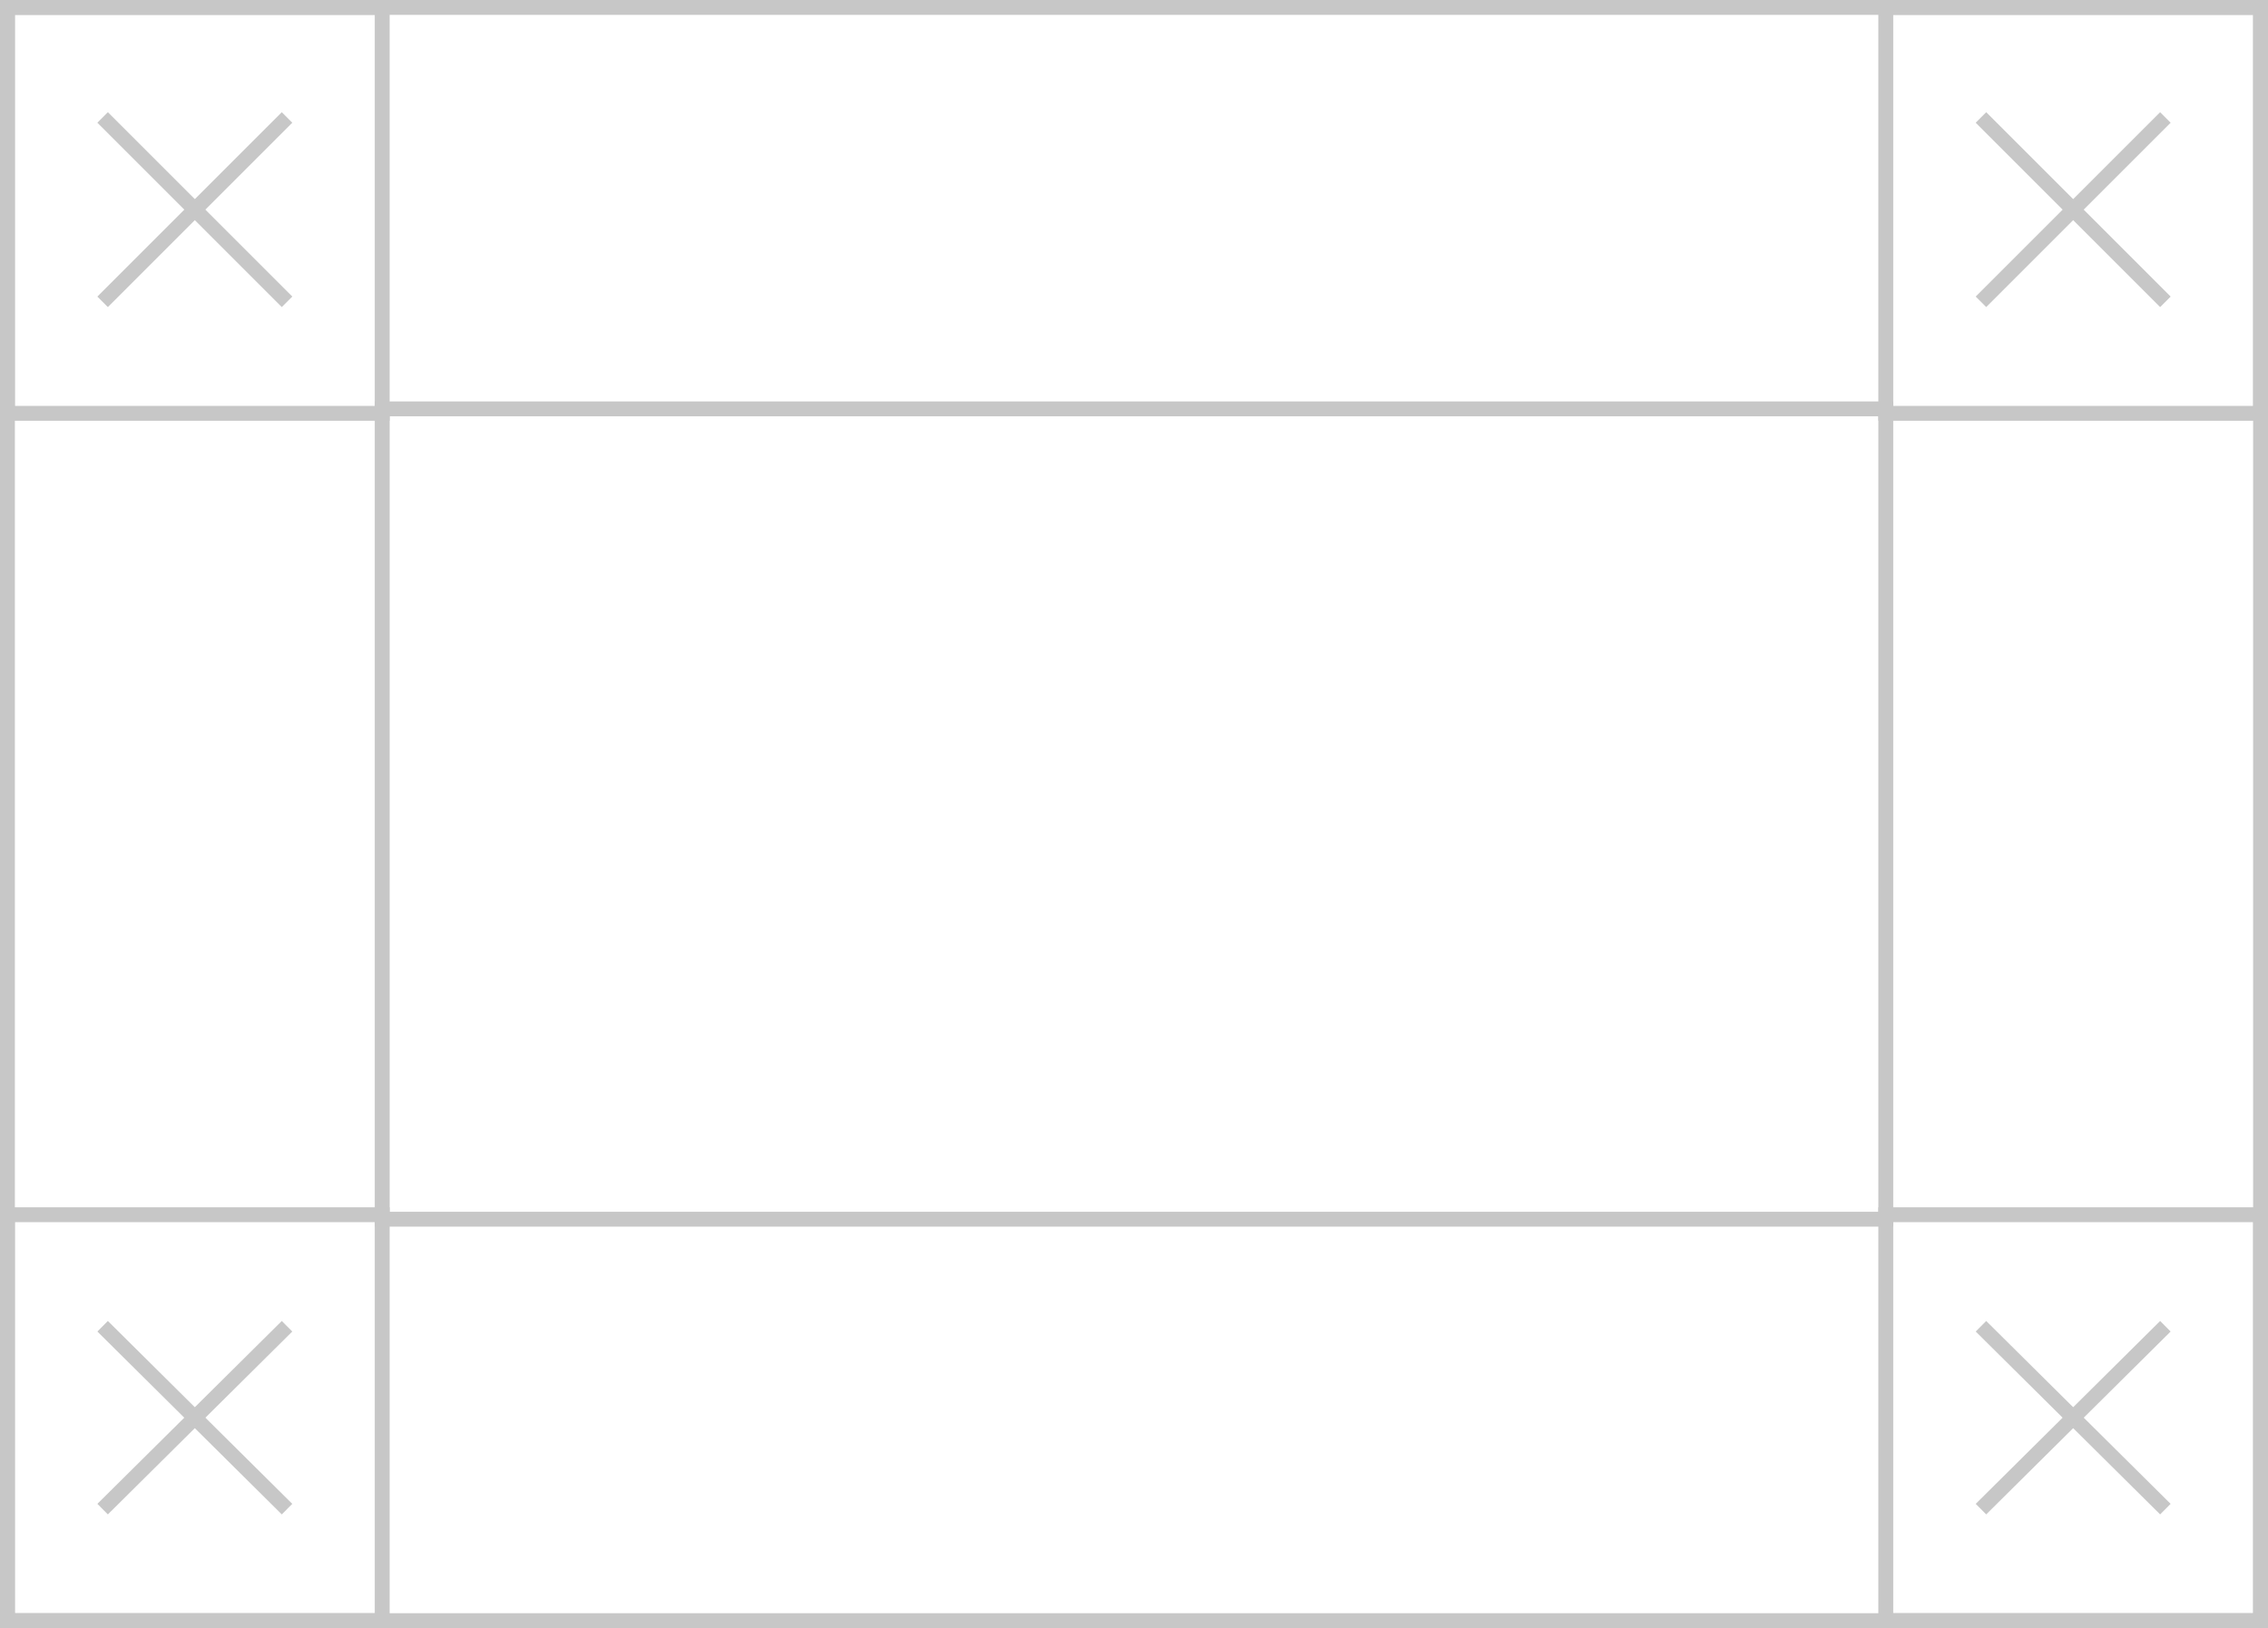<?xml version="1.0" encoding="UTF-8"?> <!-- Generator: Adobe Illustrator 18.0.0, SVG Export Plug-In . SVG Version: 6.00 Build 0) --> <svg xmlns="http://www.w3.org/2000/svg" xmlns:xlink="http://www.w3.org/1999/xlink" x="0px" y="0px" viewBox="0 0 152.5 109.5" xml:space="preserve"> <g id="фон_презы" display="none"> </g> <g id="пятна" display="none"> </g> <g id="сетка_на_фоне" display="none"> </g> <g id="круги_под_плашкой" display="none"> </g> <g id="белые_плашки" display="none"> </g> <g id="сетка_на_плашках" display="none"> <g display="inline"> <defs> <filter id="Adobe_OpacityMaskFilter" filterUnits="userSpaceOnUse" x="-269" y="-514.5" width="1252.6" height="910.5"> <feColorMatrix type="matrix" values="1 0 0 0 0 0 1 0 0 0 0 0 1 0 0 0 0 0 1 0"></feColorMatrix> </filter> </defs> <mask maskUnits="userSpaceOnUse" x="-269" y="-514.5" width="1252.6" height="910.5" id="SVGID_1_"> <g filter="url(#Adobe_OpacityMaskFilter)"> <radialGradient id="SVGID_2_" cx="-3036.747" cy="-50.217" r="532.459" gradientTransform="matrix(0.618 0 0 1 2004.293 0)" gradientUnits="userSpaceOnUse"> <stop offset="0" style="stop-color:#FFFFFF"></stop> <stop offset="0.226" style="stop-color:#ADADAD"></stop> <stop offset="0.449" style="stop-color:#636363"></stop> <stop offset="0.632" style="stop-color:#2D2D2D"></stop> <stop offset="0.768" style="stop-color:#0C0C0C"></stop> <stop offset="0.843" style="stop-color:#000000"></stop> </radialGradient> <rect x="-241.4" y="-505.2" fill="url(#SVGID_2_)" width="741" height="910"></rect> </g> </mask> <g mask="url(#SVGID_1_)"> <g opacity="0.2"> </g> <g opacity="0.2"> <line fill="none" stroke="#191919" stroke-width="0.5" stroke-miterlimit="10" x1="77.6" y1="-514.2" x2="77.6" y2="395.8"></line> </g> </g> </g> </g> <g id="круги_над_плашкой" display="none"> </g> <g id="передний_план"> <g> <g> <line fill="none" stroke="#C7C7C7" stroke-miterlimit="10" x1="6.9" y1="7.9" x2="19.3" y2="20.3"></line> <line fill="none" stroke="#C7C7C7" stroke-miterlimit="10" x1="19.3" y1="7.9" x2="6.9" y2="20.3"></line> </g> <g> <line fill="none" stroke="#C7C7C7" stroke-miterlimit="10" x1="133.2" y1="7.9" x2="145.6" y2="20.3"></line> <line fill="none" stroke="#C7C7C7" stroke-miterlimit="10" x1="145.6" y1="7.9" x2="133.2" y2="20.3"></line> </g> <g> <line fill="none" stroke="#C7C7C7" stroke-miterlimit="10" x1="6.9" y1="89.2" x2="19.3" y2="101.5"></line> <line fill="none" stroke="#C7C7C7" stroke-miterlimit="10" x1="19.3" y1="89.2" x2="6.9" y2="101.5"></line> </g> <g> <line fill="none" stroke="#C7C7C7" stroke-miterlimit="10" x1="133.2" y1="89.2" x2="145.6" y2="101.5"></line> <line fill="none" stroke="#C7C7C7" stroke-miterlimit="10" x1="145.6" y1="89.2" x2="133.2" y2="101.5"></line> </g> <rect x="25.7" y="27.5" fill="none" stroke="#C7C7C7" stroke-miterlimit="10" width="101.1" height="54.5"></rect> <rect x="126.8" y="81.7" fill="none" stroke="#C7C7C7" stroke-miterlimit="10" width="25.2" height="27.3"></rect> <rect x="0.5" y="81.7" fill="none" stroke="#C7C7C7" stroke-miterlimit="10" width="25.2" height="27.3"></rect> <rect x="126.8" y="0.5" fill="none" stroke="#C7C7C7" stroke-miterlimit="10" width="25.2" height="27.3"></rect> <rect x="0.5" y="0.5" fill="none" stroke="#C7C7C7" stroke-miterlimit="10" width="25.2" height="27.3"></rect> <rect x="0.5" y="0.5" fill="none" stroke="#C7C7C7" stroke-miterlimit="10" width="151.5" height="108.5"></rect> </g> </g> <g id="мокапы" display="none"> </g> <g id="метки_верх" display="none"> </g> </svg> 